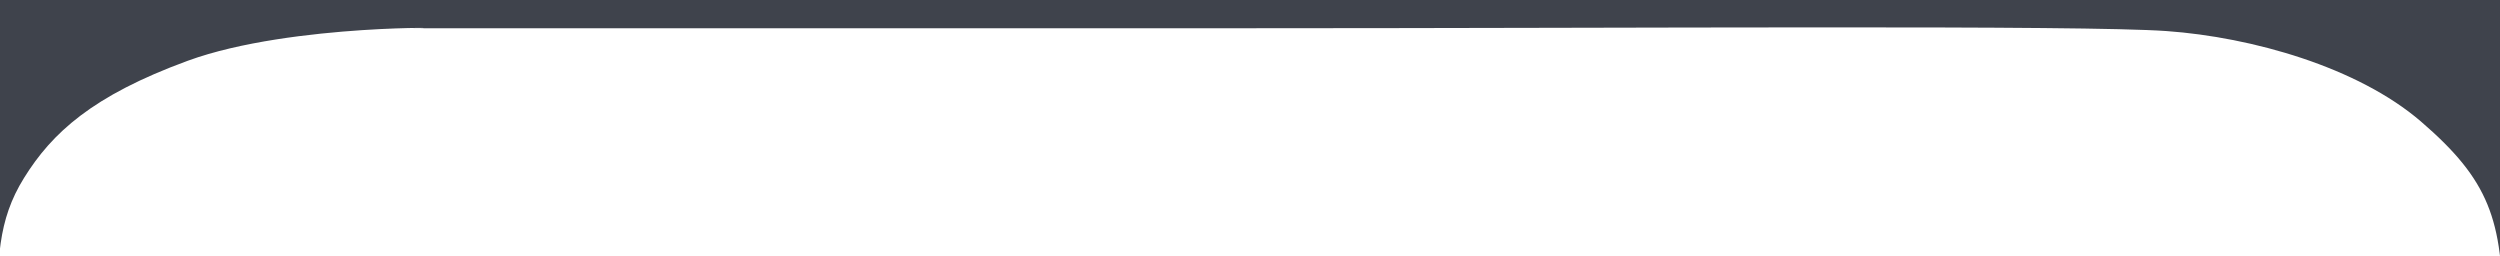 <svg xmlns="http://www.w3.org/2000/svg" width="5310" height="543" viewBox="0 0 1770 181">
  <defs>
    <style>
      .cls-1 {
        fill: #0f1420;
        fill-rule: evenodd;
        opacity: 0.8;
        mix-blend-mode: overlay;
      }
    </style>
  </defs>
  <path class="cls-1" d="M-75-75H1845V895H-75V-75ZM4,764c4.5,14.169,20.792,40.165,52,53,28.3,11.638,89.729,12.666,252,18,170.65,5.609,253.649,6.5,294,1,36.635-4.992,50.9-17.53,71-34,21.865-17.916,57.387-43.17,109-51,64.169-9.735,151.67-9.452,209,2,50.87,10.162,73.76,25.863,110,52,46.55,33.573,66.44,33,273,33,236.46,0,300.72-9.039,331-15s44.97-27.237,58-55c14-29.82,9-61.146,9-139V223c0-67.439-9.7-95.436-58-137-44.72-38.485-119.64-59.676-180-64s-370.43-2-658-2H291c44.41,0-83.824-4.125-158,23C65.252,67.775,36.768,94.178,17,126-1.738,156.164-2,183.737-2,232V484C-2,604.8-4.934,735.894,4,764Z"/>
</svg>

